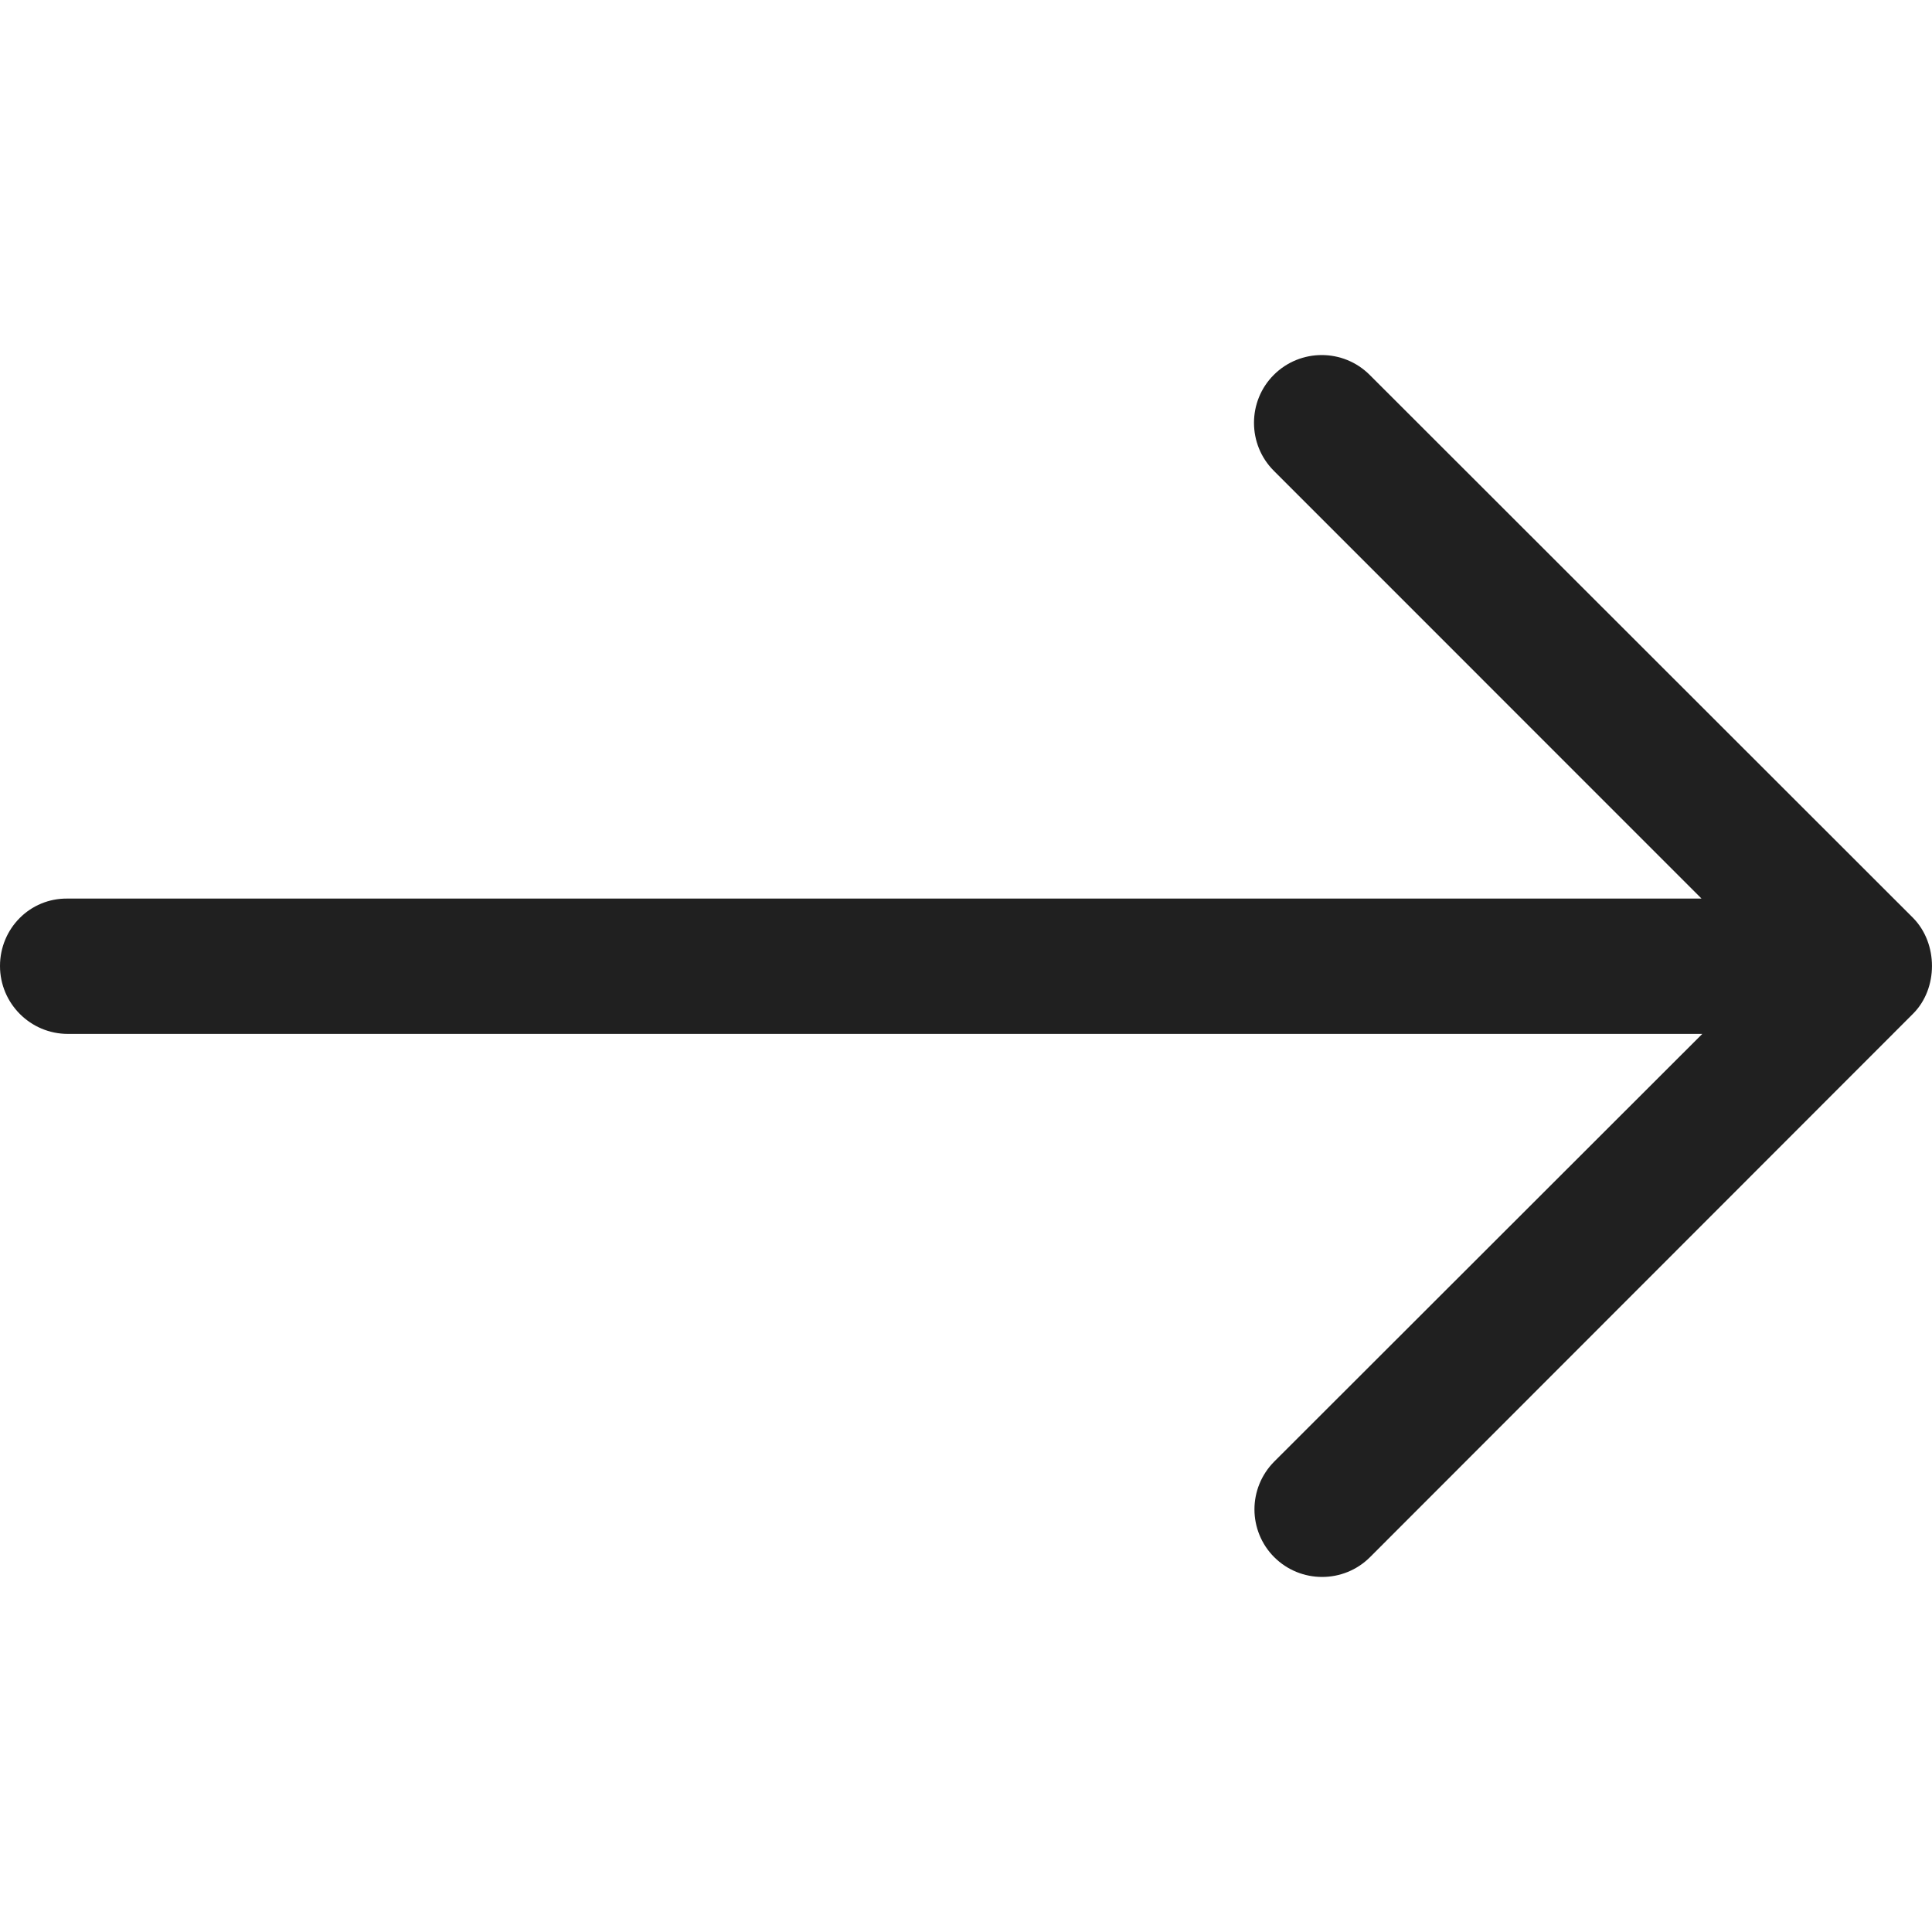 <svg width="20" height="20" viewBox="0 0 20 20" fill="none" xmlns="http://www.w3.org/2000/svg">
<path d="M0 10C0 10.388 0.315 10.703 0.703 10.703H17.622L13.19 15.131C13.056 15.266 12.986 15.445 12.986 15.625C12.986 15.805 13.056 15.985 13.19 16.119C13.464 16.393 13.909 16.393 14.183 16.119L19.804 10.494C20.065 10.233 20.065 9.767 19.804 9.502L14.179 3.881C13.905 3.607 13.46 3.607 13.186 3.881C12.913 4.154 12.913 4.6 13.186 4.873L17.614 9.302H0.699C0.31 9.297 0 9.612 0 10Z" fill="#202020"/>
</svg>
